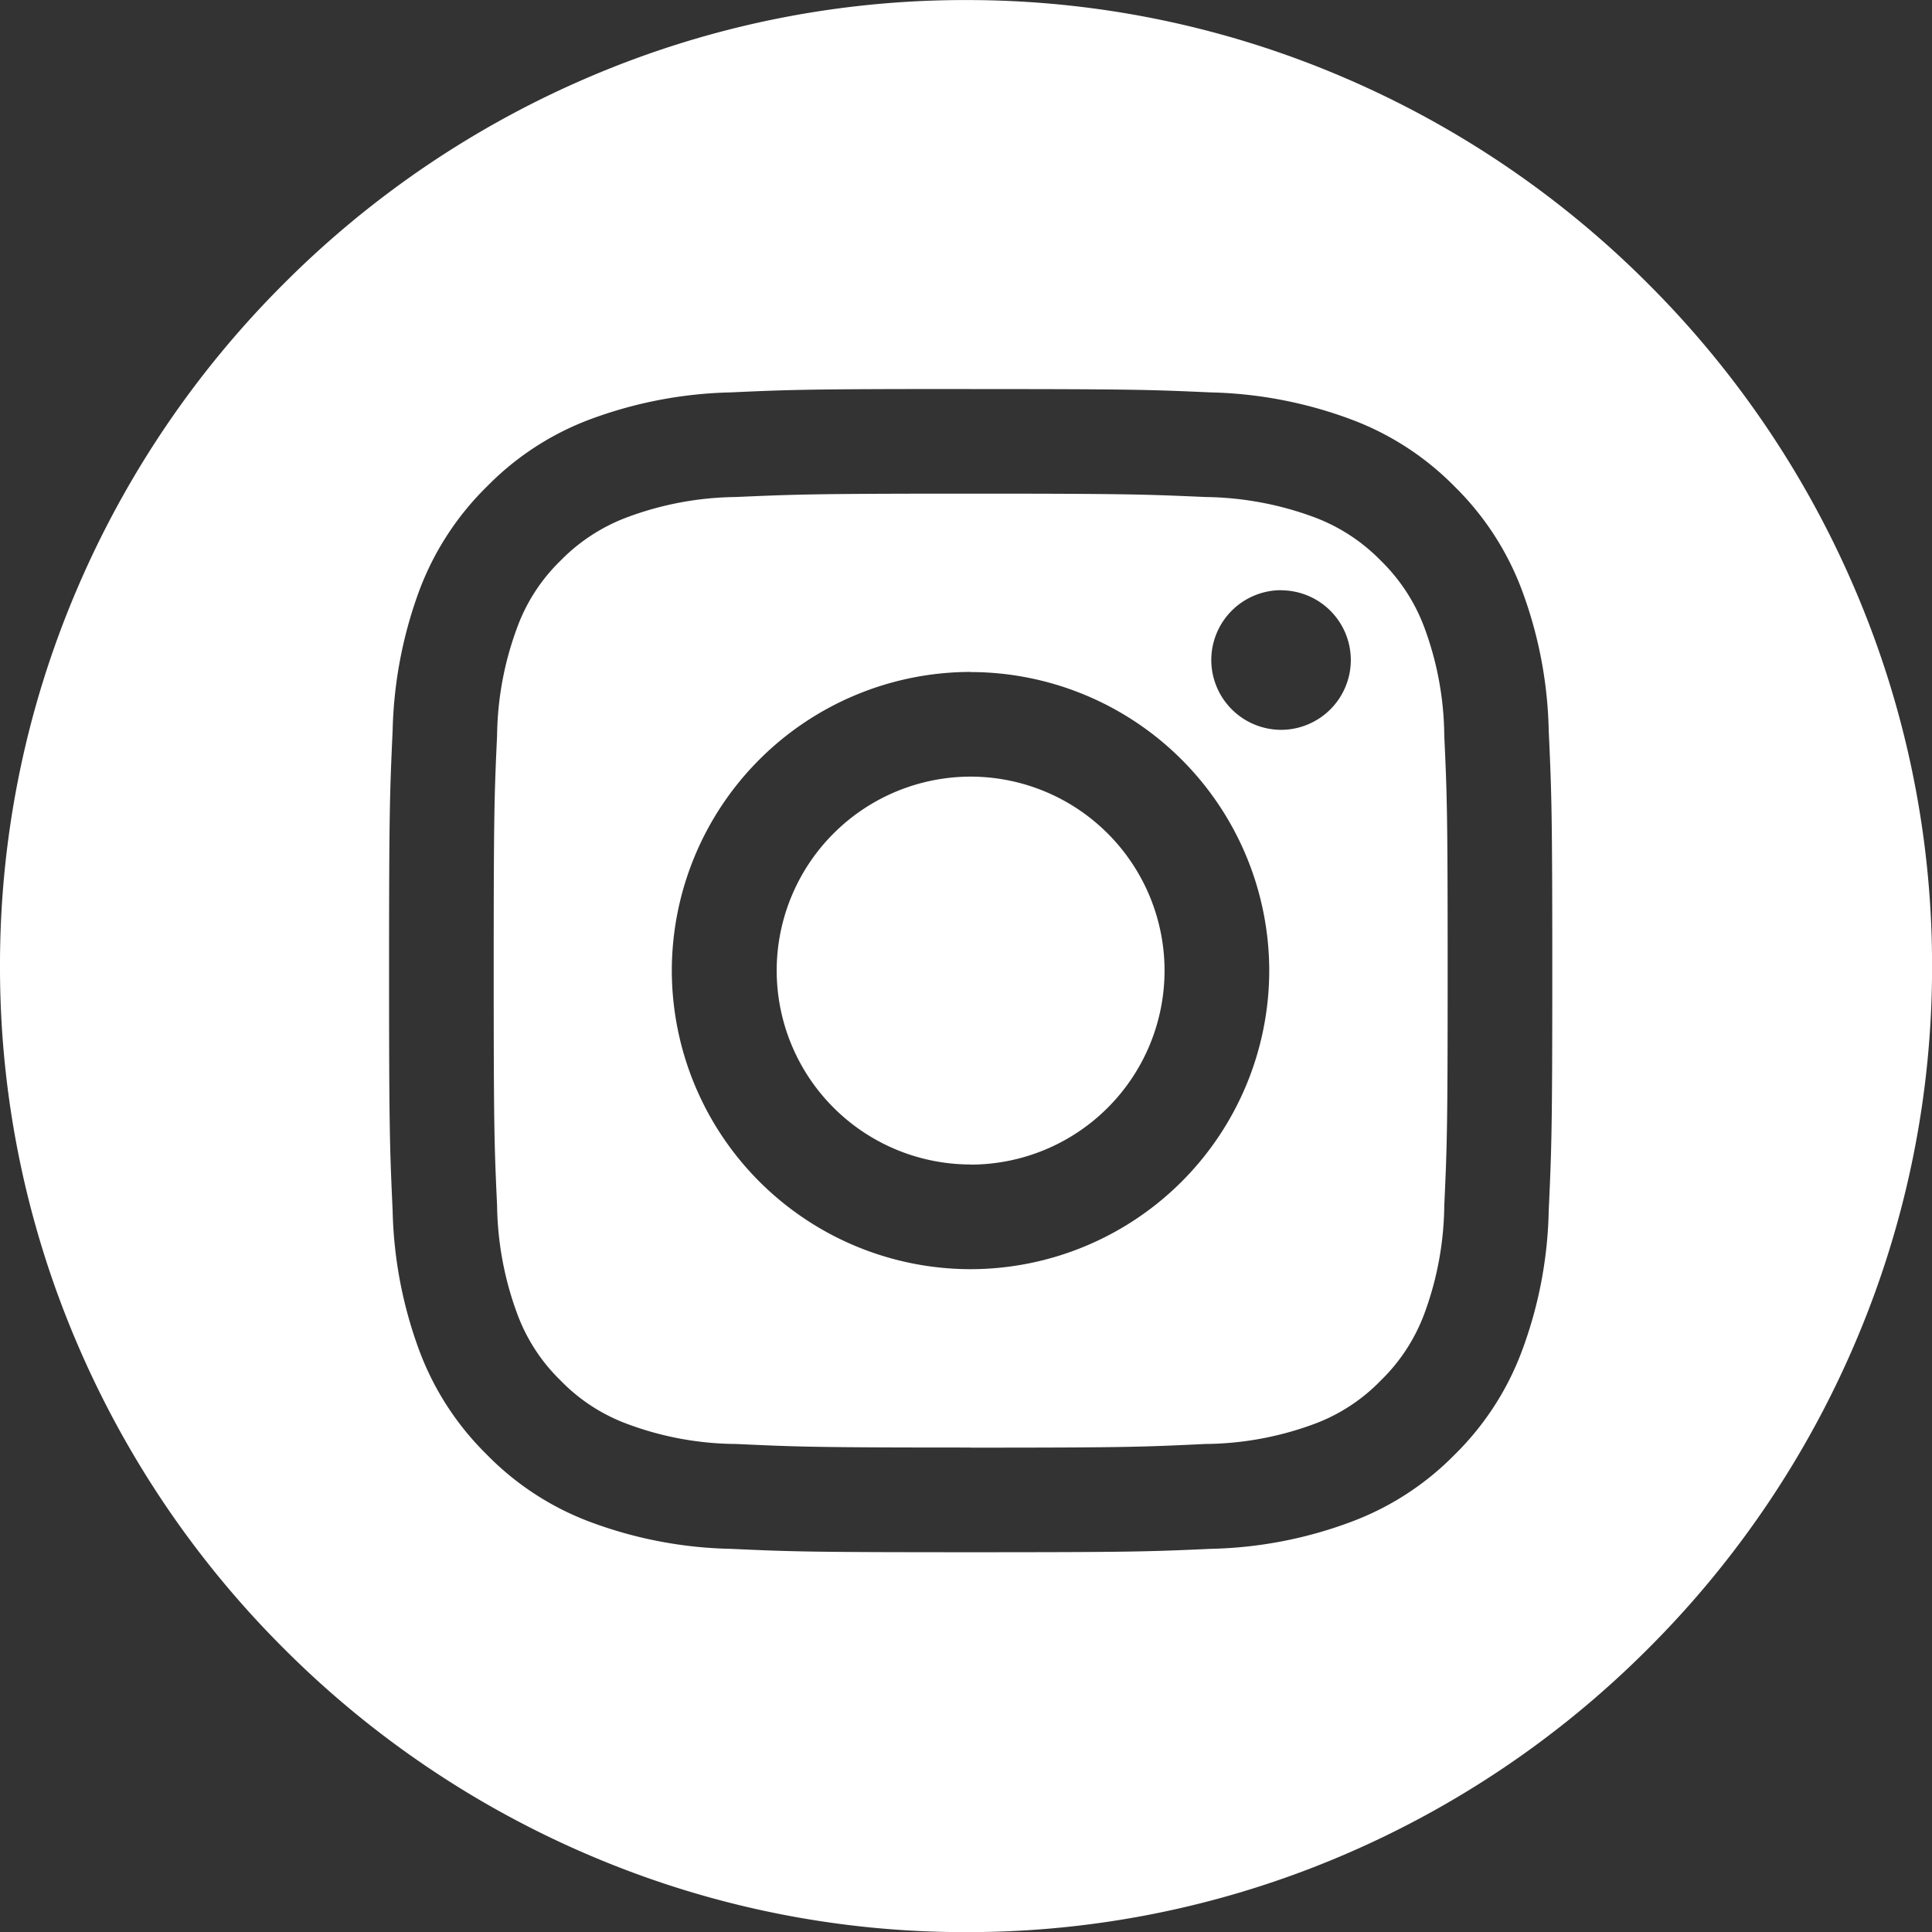 <svg xmlns="http://www.w3.org/2000/svg" width="31.999" height="32.002" viewBox="0 0 31.999 32.002">
  <rect x="0" y="0" width="31.999" height="32.002" fill="#333333" stroke="none"/>
  <g id="Groupe_1943" data-name="Groupe 1943" transform="translate(-1493 -3009.999)">
    <path id="Exclusion_2" data-name="Exclusion 2" d="M-3777,11731a15.806,15.806,0,0,1-6.214-1.263,16.026,16.026,0,0,1-5.088-3.437,16.036,16.036,0,0,1-3.437-5.089A15.8,15.8,0,0,1-3793,11715a15.8,15.8,0,0,1,1.262-6.212,16.036,16.036,0,0,1,3.437-5.089,16.026,16.026,0,0,1,5.088-3.437A15.806,15.806,0,0,1-3777,11699a15.8,15.8,0,0,1,6.212,1.263,16.031,16.031,0,0,1,5.087,3.438,16.044,16.044,0,0,1,3.437,5.089A15.8,15.8,0,0,1-3761,11715a15.8,15.8,0,0,1-1.262,6.212,16.031,16.031,0,0,1-3.437,5.089,16.031,16.031,0,0,1-5.087,3.438A15.8,15.8,0,0,1-3777,11731Zm.076-25.558c-2.658,0-2.964.01-3.971.056a7.116,7.116,0,0,0-2.341.45,4.692,4.692,0,0,0-1.7,1.11,4.744,4.744,0,0,0-1.113,1.705,7.15,7.15,0,0,0-.448,2.34c-.048,1.038-.059,1.382-.059,3.972s.011,2.934.059,3.972a7.112,7.112,0,0,0,.448,2.338,4.731,4.731,0,0,0,1.113,1.707,4.682,4.682,0,0,0,1.7,1.11,7.038,7.038,0,0,0,2.341.45c1.007.046,1.313.056,3.971.056s2.964-.01,3.972-.056a7.035,7.035,0,0,0,2.338-.45,4.7,4.7,0,0,0,1.707-1.11,4.711,4.711,0,0,0,1.11-1.707,7.033,7.033,0,0,0,.448-2.338c.048-1.038.059-1.382.059-3.972s-.011-2.934-.059-3.972a7.07,7.07,0,0,0-.448-2.34,4.733,4.733,0,0,0-1.11-1.705,4.709,4.709,0,0,0-1.708-1.11,7.112,7.112,0,0,0-2.338-.45C-3773.958,11705.453-3774.265,11705.443-3776.922,11705.443Zm0,17.532c-2.614,0-2.883-.013-3.886-.059h-.009a5.233,5.233,0,0,1-1.787-.33,2.969,2.969,0,0,1-1.11-.722,2.969,2.969,0,0,1-.718-1.106,5.365,5.365,0,0,1-.333-1.79c-.046-.994-.056-1.295-.056-3.893s.01-2.9.056-3.892a5.3,5.3,0,0,1,.333-1.79,2.954,2.954,0,0,1,.718-1.107,3.018,3.018,0,0,1,1.11-.721,5.3,5.3,0,0,1,1.787-.333c.986-.043,1.284-.056,3.9-.056s2.909.013,3.892.056a5.36,5.36,0,0,1,1.79.333,3.014,3.014,0,0,1,1.107.721,3.01,3.01,0,0,1,.721,1.107,5.265,5.265,0,0,1,.33,1.79c.046,1,.056,1.3.056,3.892s-.01,2.895-.056,3.893a5.309,5.309,0,0,1-.33,1.79,3,3,0,0,1-.721,1.106,2.967,2.967,0,0,1-1.107.722,5.3,5.3,0,0,1-1.79.33h-.009C-3774.039,11722.963-3774.308,11722.976-3776.922,11722.976Zm0-12.846a4.953,4.953,0,0,0-4.949,4.946,4.953,4.953,0,0,0,4.949,4.946,4.952,4.952,0,0,0,4.946-4.946A4.952,4.952,0,0,0-3776.922,11710.13Zm5.143-1.354a1.158,1.158,0,0,0-1.157,1.156,1.159,1.159,0,0,0,1.157,1.157,1.157,1.157,0,0,0,1.154-1.157A1.156,1.156,0,0,0-3771.779,11708.776Zm-5.143,9.512a3.215,3.215,0,0,1-3.212-3.212,3.215,3.215,0,0,1,3.212-3.212,3.215,3.215,0,0,1,3.212,3.212A3.215,3.215,0,0,1-3776.922,11718.288Z" transform="translate(5286 -8689)" fill="#fff"/>
  </g>
</svg>
